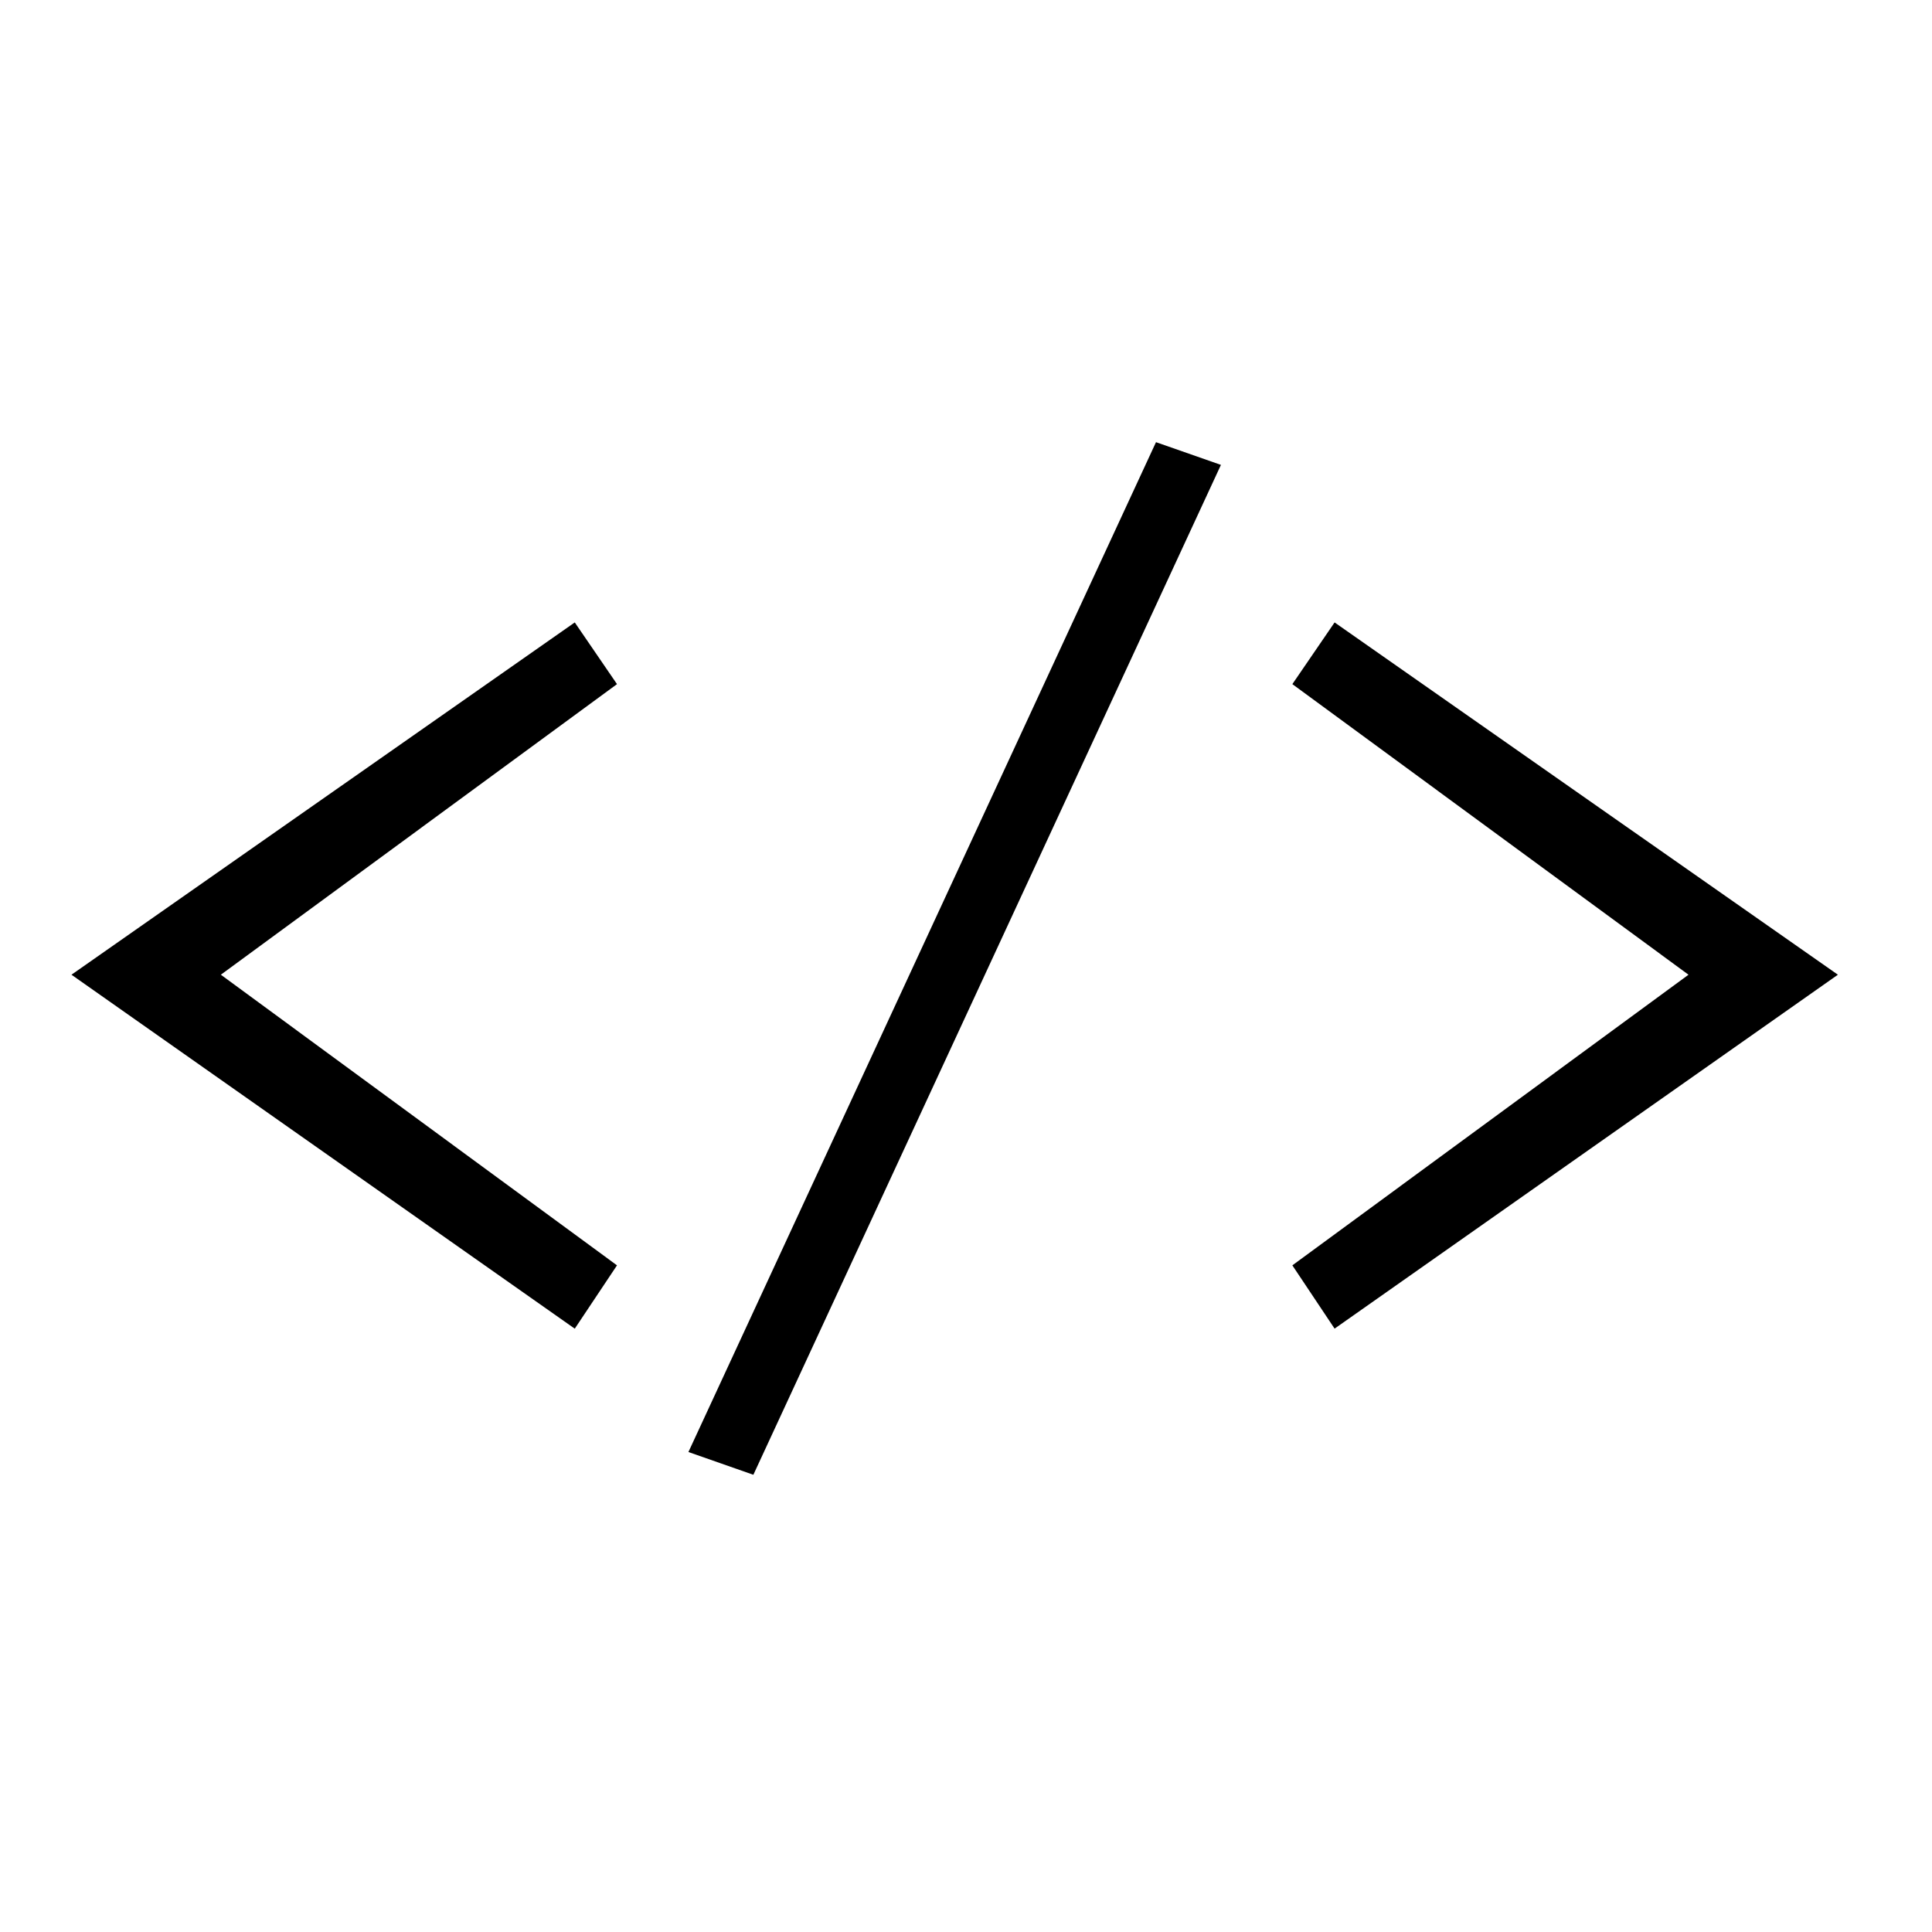 <svg version="1.1" xmlns="http://www.w3.org/2000/svg" x="0px" y="0px"
	 viewBox="0 0 512 512" style="enable-background:new 0 0 512 512;" xml:space="preserve">
	<style>
    @media (prefers-color-scheme: dark) {
      path {
        fill: white;
      }
    }
  </style>
<g>
	<path d="M18.94,258.31l133.38-93.36l11.19,16.35L58.53,258.31l104.98,77.02l-11.19,16.78L18.94,258.31z"/>
	<path d="M182.44,384.8l123.91-267.62l17.21,6.02L199.65,390.83L182.44,384.8z"/>
	<path d="M342.49,335.33l104.98-77.02l-104.98-77.01l11.19-16.35l133.38,93.36L353.68,352.1L342.49,335.33z"/>
</g>
</svg>
